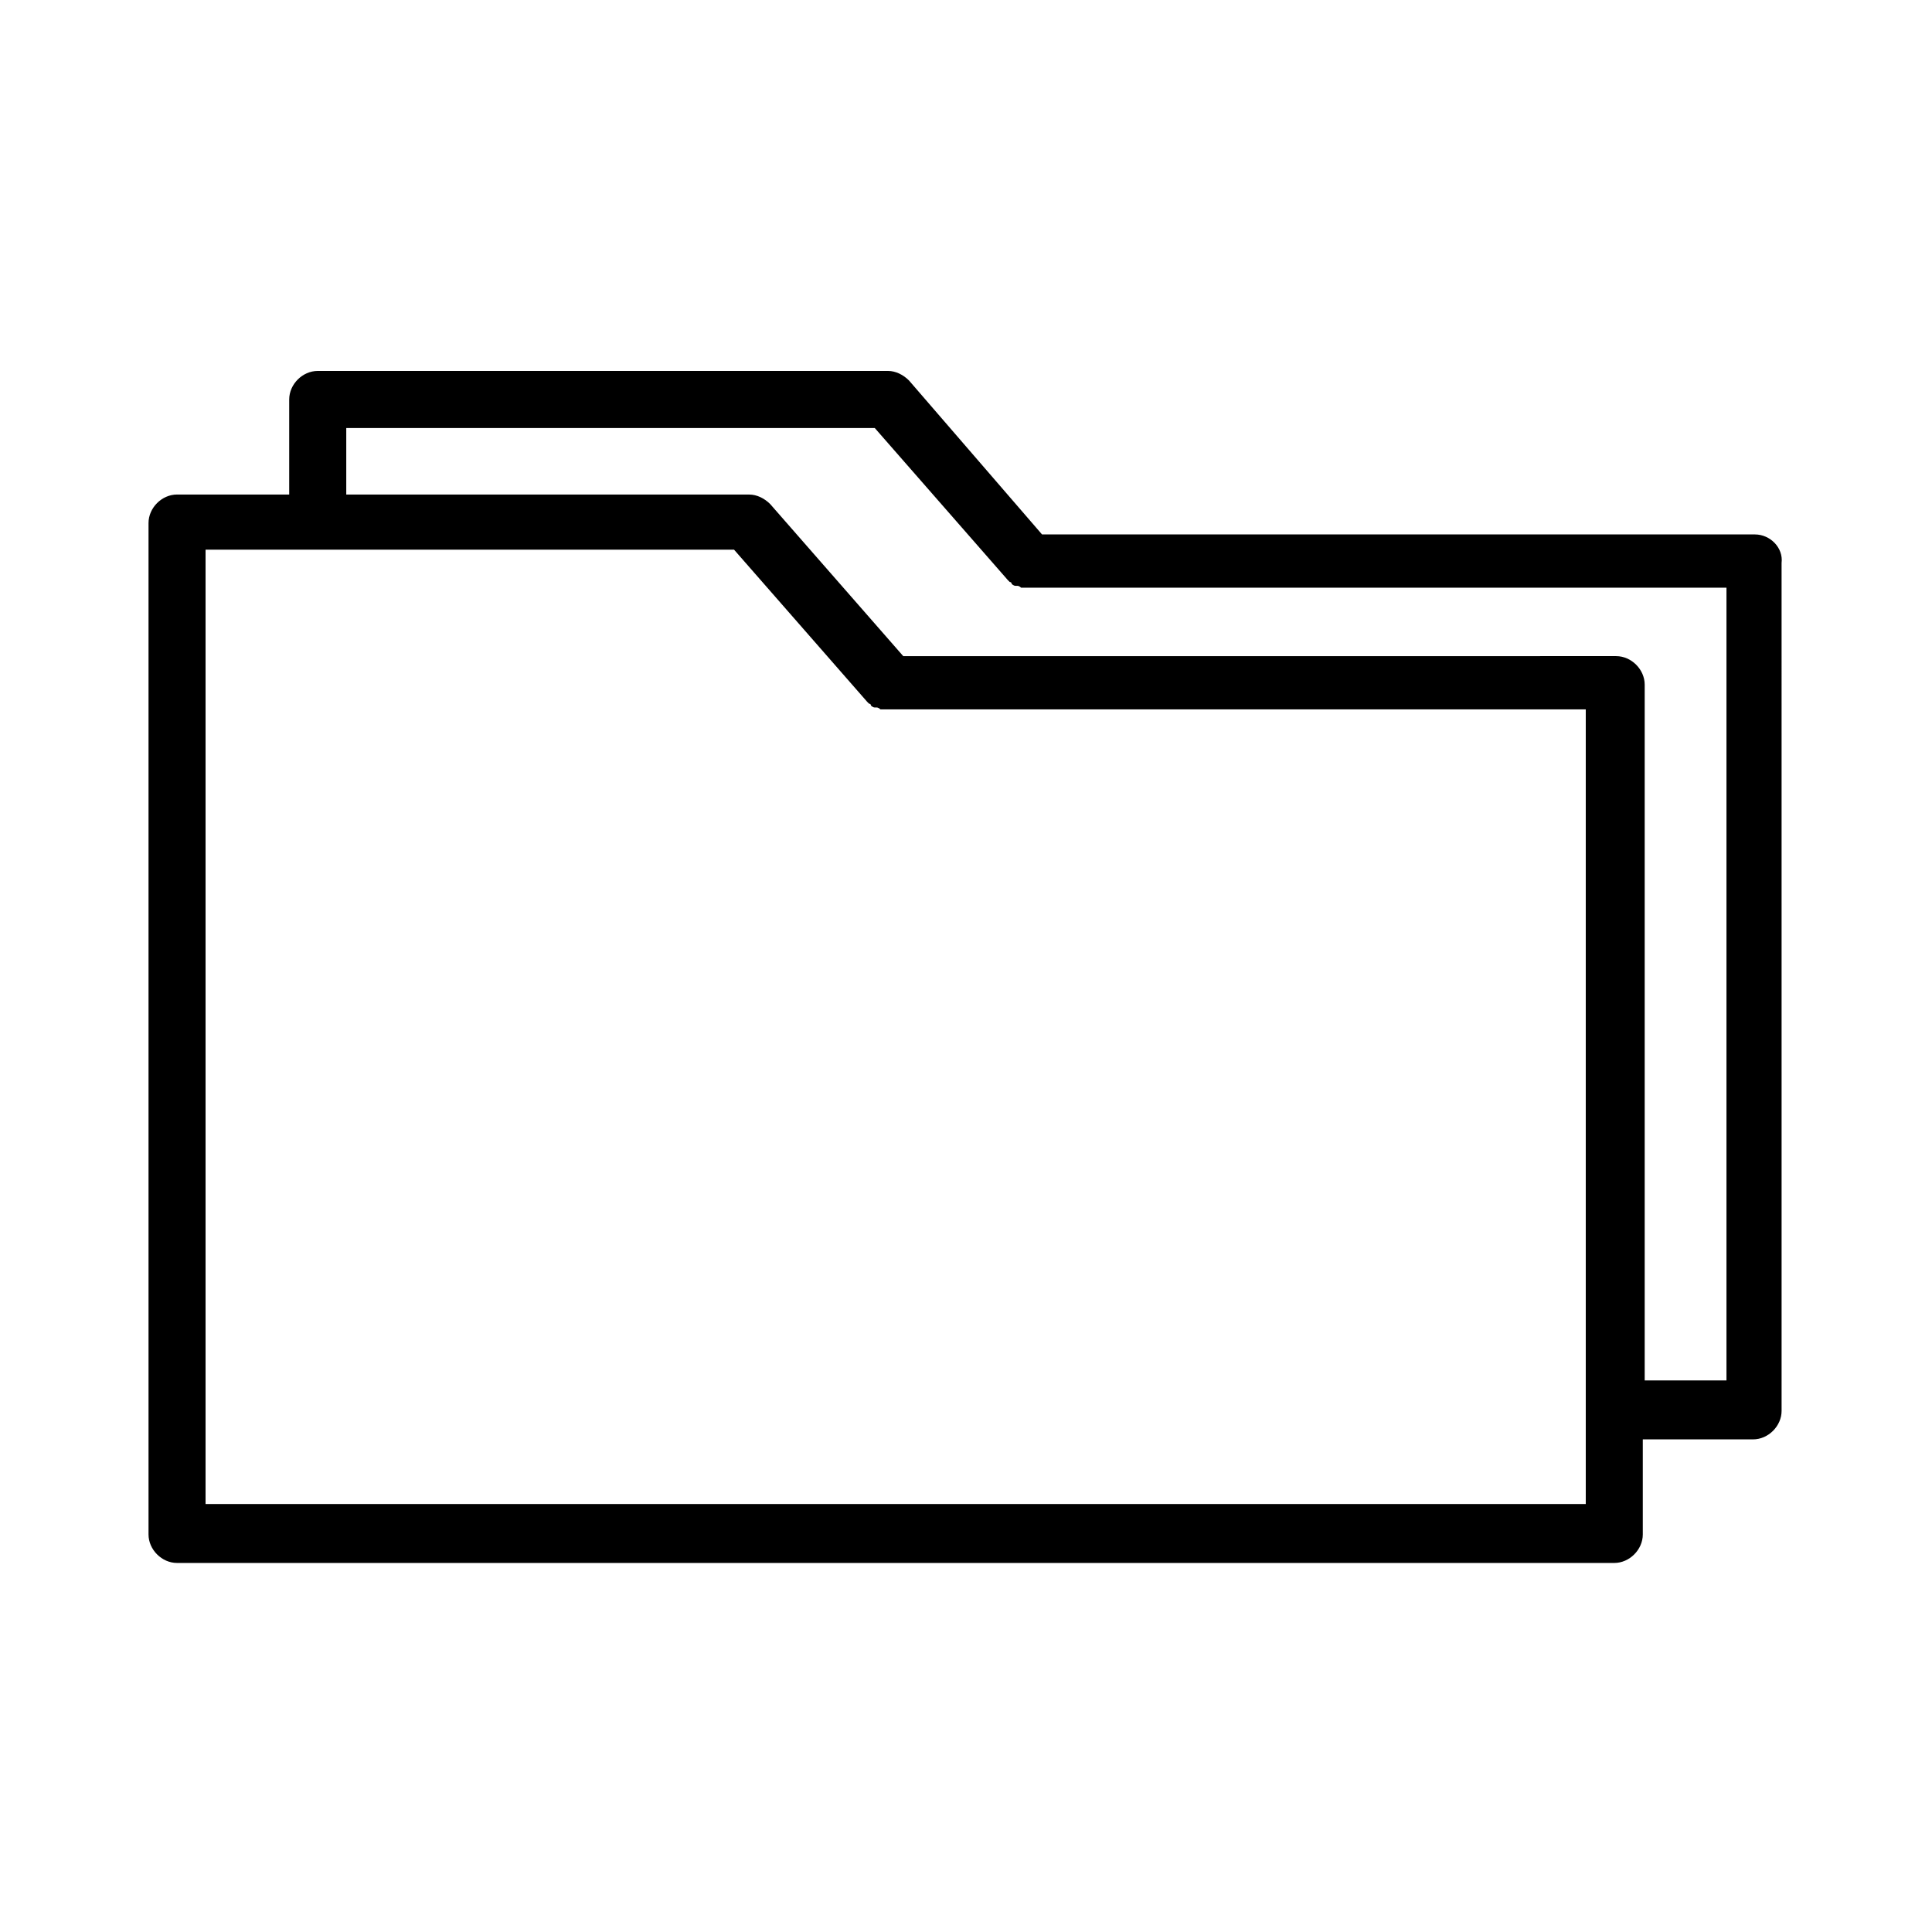 <?xml version="1.0" encoding="UTF-8"?>
<!-- Uploaded to: ICON Repo, www.svgrepo.com, Generator: ICON Repo Mixer Tools -->
<svg fill="#000000" width="800px" height="800px" version="1.1" viewBox="144 144 512 512" xmlns="http://www.w3.org/2000/svg">
 <path d="m609.08 285.63h-188.93l-35.266-40.809c-1.512-1.512-3.527-2.519-5.543-2.519h-151.14c-4.031 0-7.559 3.527-7.559 7.559v25.191h-29.723c-4.031 0-7.559 3.527-7.559 7.559v268.03c0 4.031 3.527 7.559 7.559 7.559h380.88c4.031 0 7.559-3.527 7.559-7.559v-25.191h29.223c4.031 0 7.559-3.527 7.559-7.559l-0.004-224.7c0.504-4.031-3.023-7.559-7.055-7.559zm-44.836 256.95h-365.77v-252.91h140.06l35.266 40.305 0.504 0.504s0.504 0 0.504 0.504c0 0 0.504 0.504 1.008 0.504h0.504c0.504 0 1.008 0.504 1.008 0.504h0.504 1.512 184.9zm37.281-32.75h-21.664v-184.39c0-4.031-3.527-7.559-7.559-7.559l-188.93 0.004-35.266-40.305c-1.512-1.512-3.527-2.519-5.543-2.519h-106.8v-17.633h140.06l35.266 40.305 0.504 0.504s0.504 0 0.504 0.504c0 0 0.504 0.504 1.008 0.504h0.504c0.504 0 1.008 0.504 1.008 0.504h0.504 1.512 184.9v210.09z"/>
</svg>